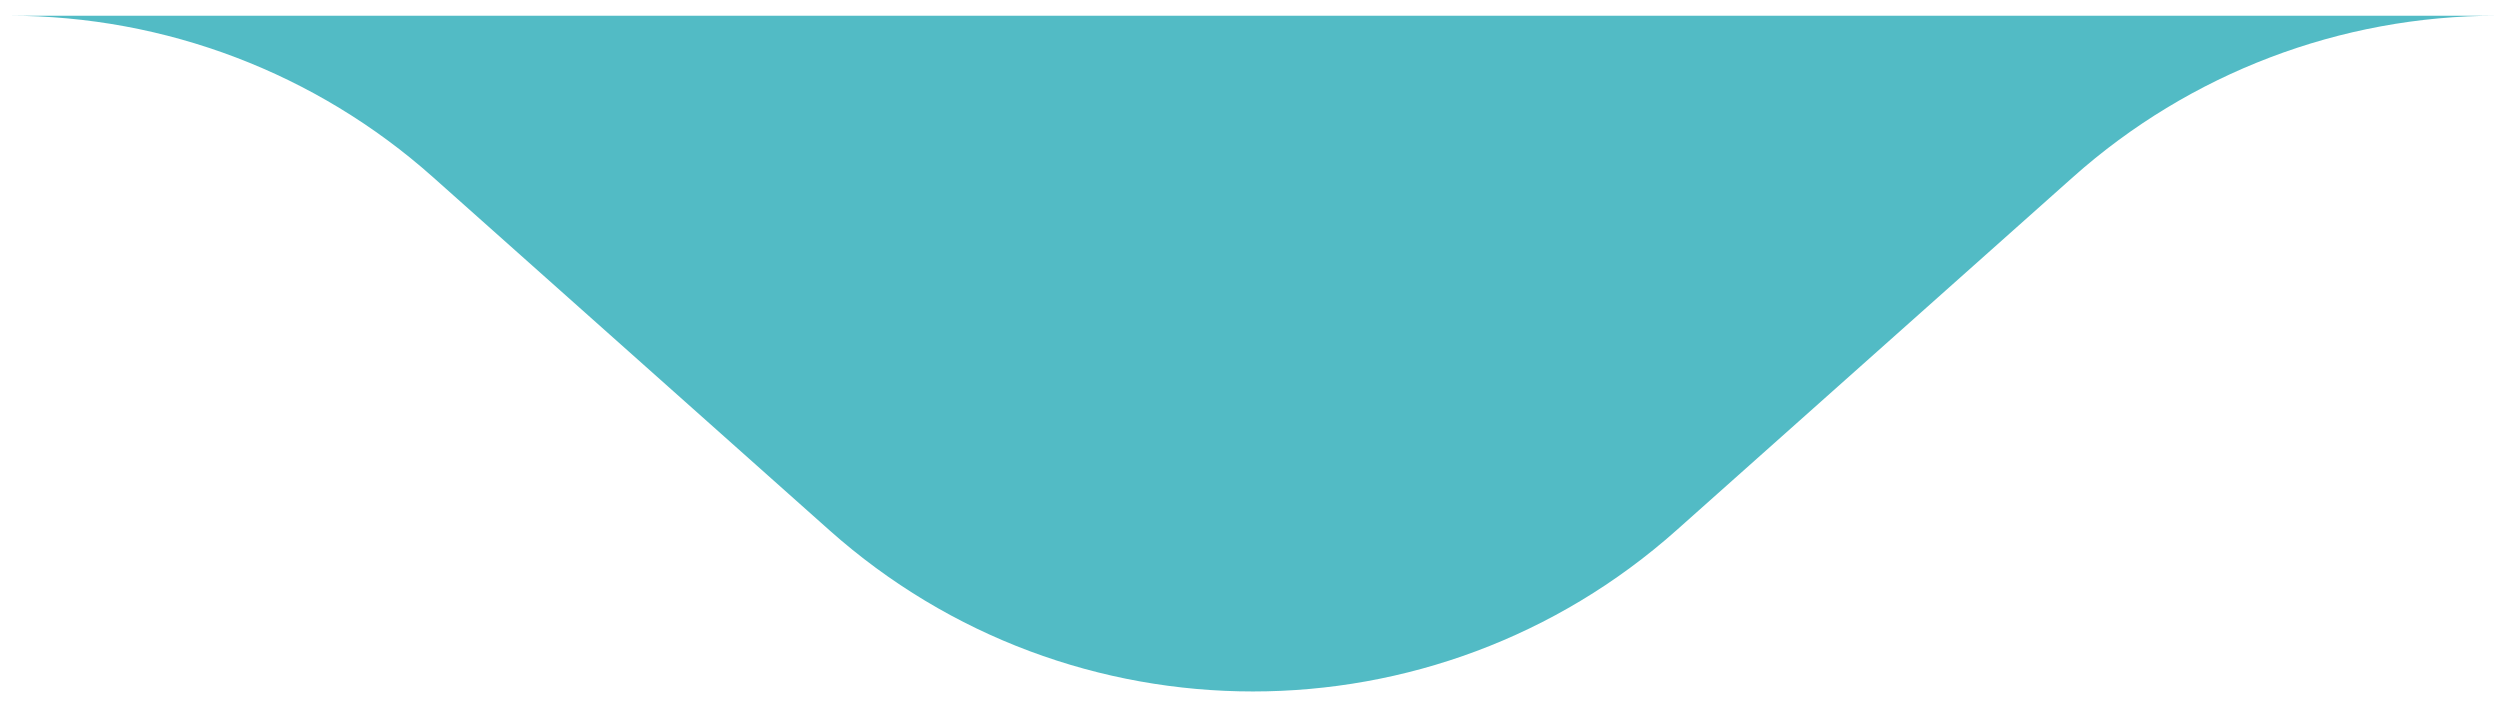 <svg xmlns="http://www.w3.org/2000/svg" width="157" height="44" viewBox="0 0 157 44" fill="none"><path d="M27.182 11.117L52.082 33.294C67.246 46.8 90.124 46.8 105.289 33.294L130.189 11.117C137.515 4.593 146.983 0.988 156.793 0.988H0.578C10.388 0.988 19.856 4.593 27.182 11.117Z" fill="#52BBC5"></path></svg>